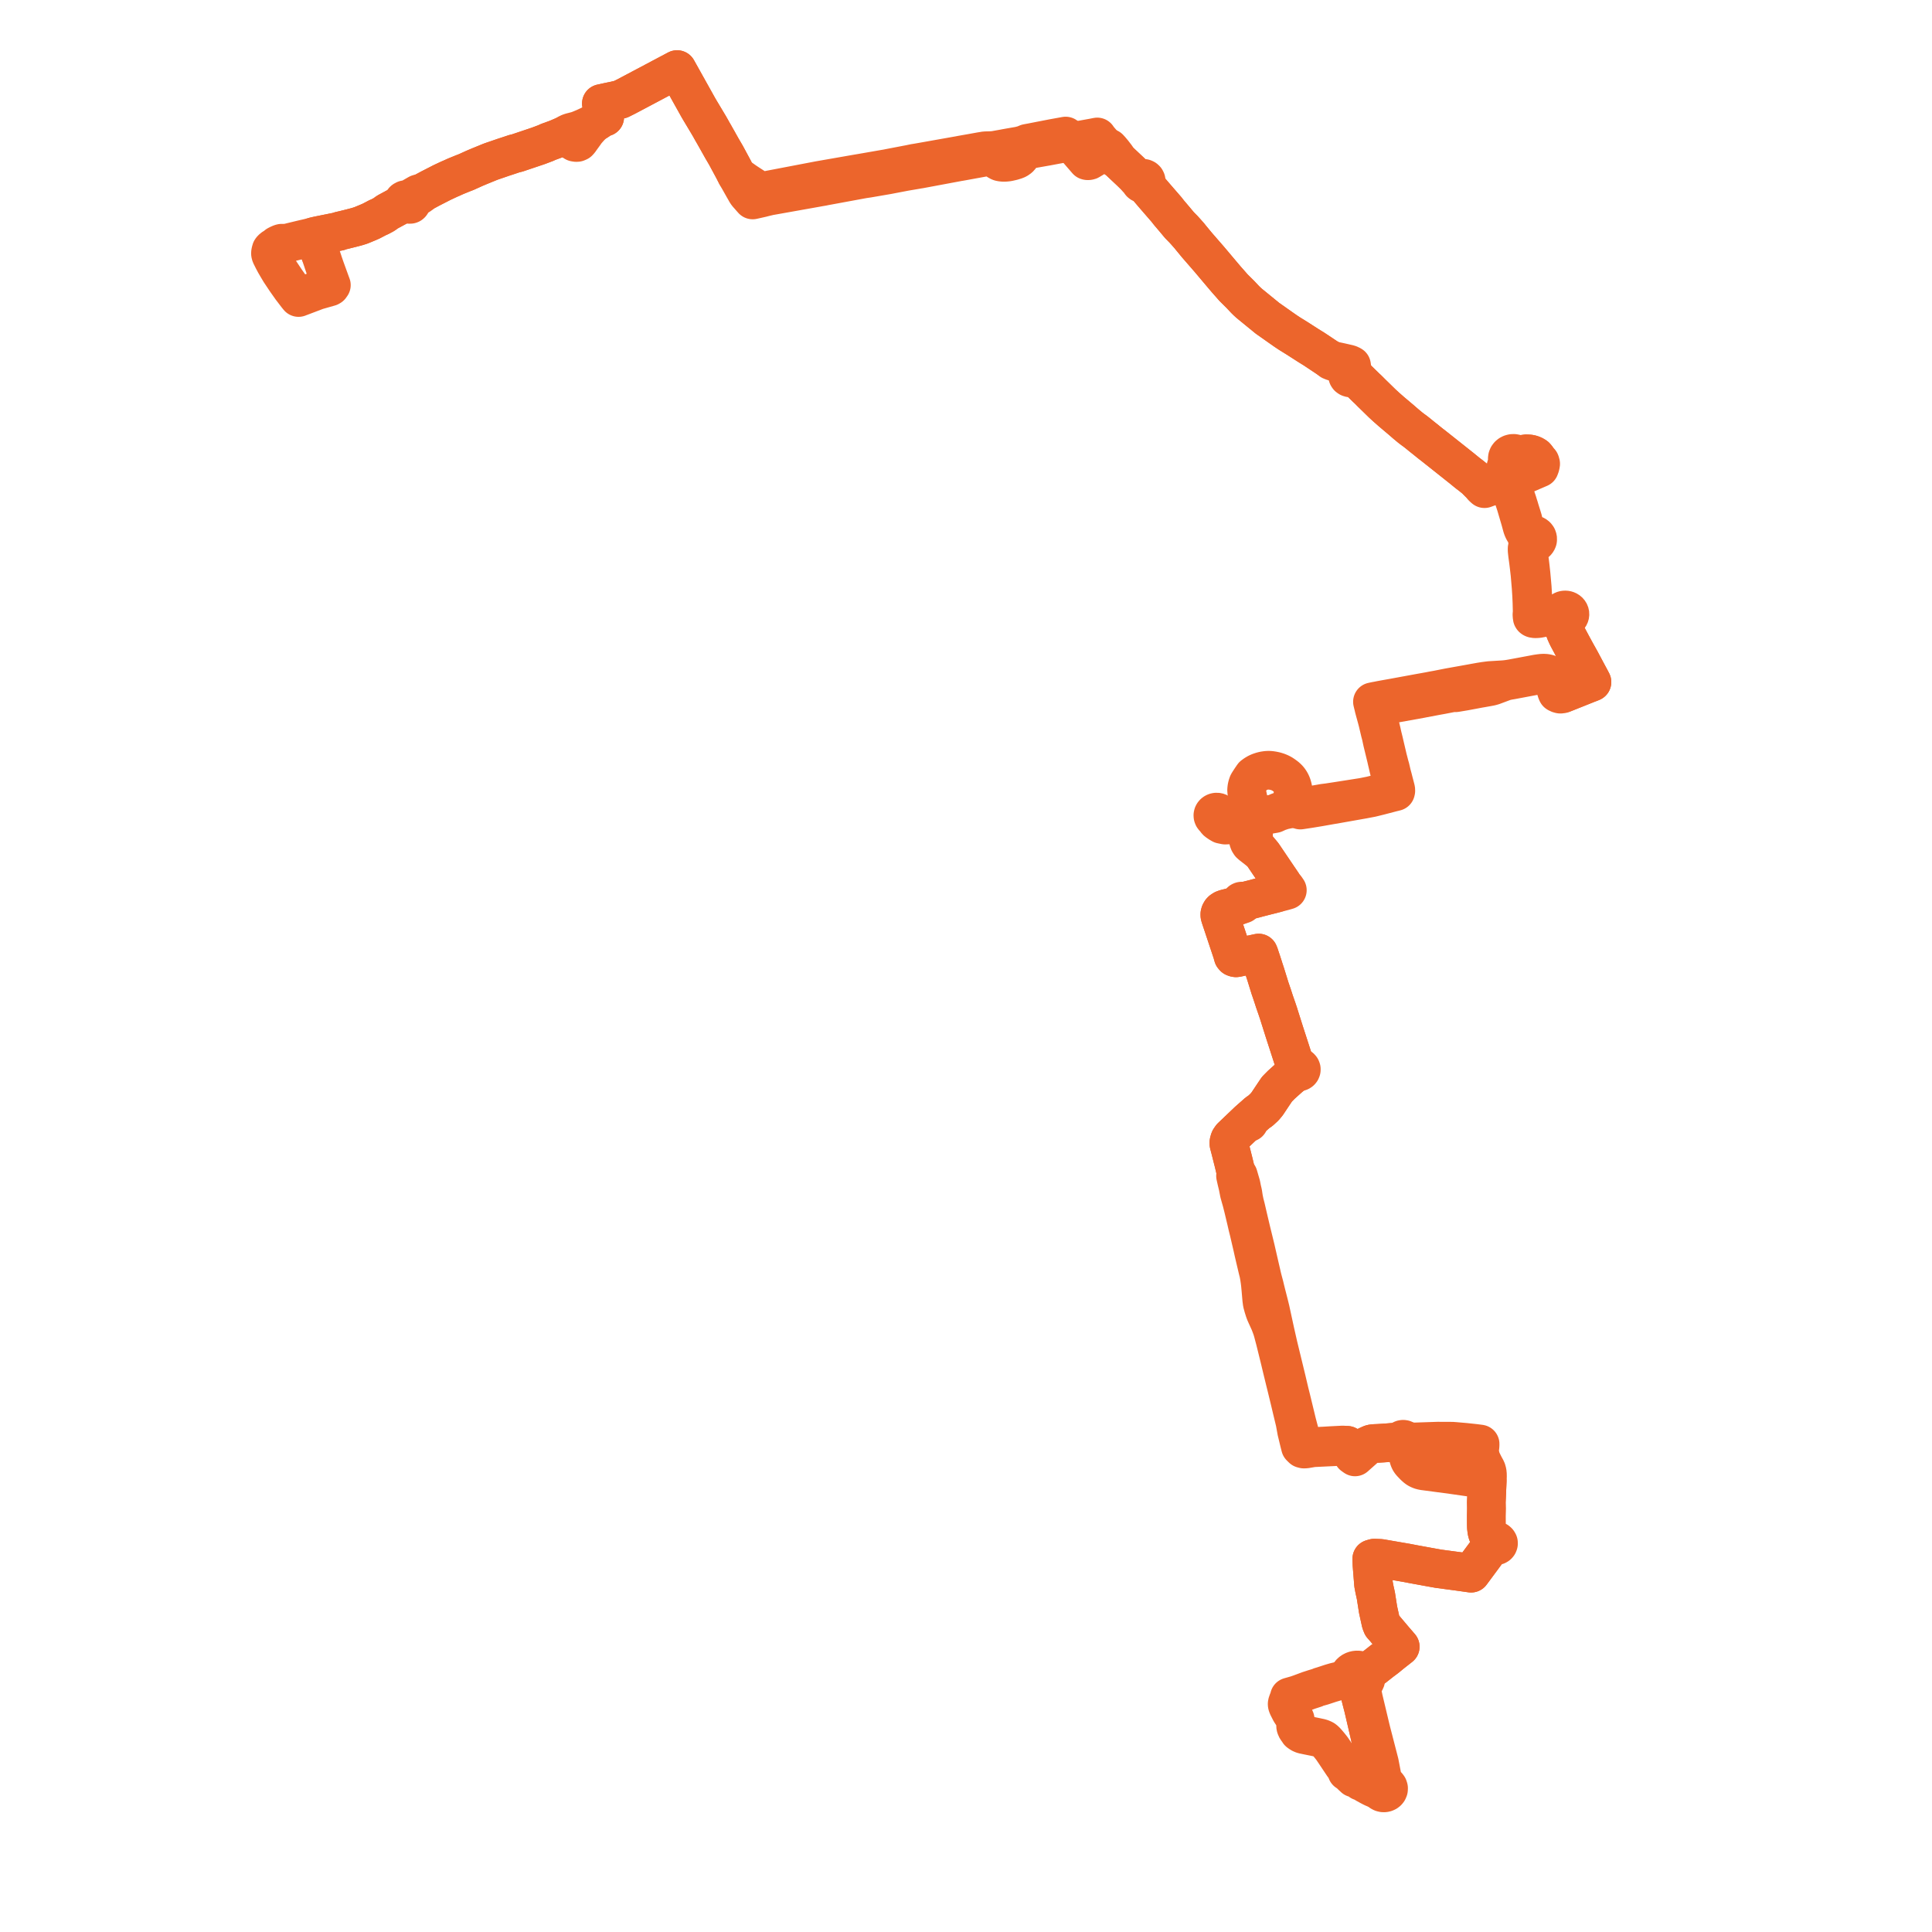     
<svg width="555.476" height="555.476" version="1.1"
     xmlns="http://www.w3.org/2000/svg">

  <title>Plan de ligne</title>
  <desc>Du 0000-00-00 au 9999-01-01</desc>

<path d='M 379.663 484.895 L 380.214 484.738 L 381.19 484.417 L 381.499 484.316 L 381.931 484.173 L 382.575 483.961 L 383.824 483.596 L 384.425 483.453 L 386.25 483.073 L 386.585 483.09 L 386.791 483.103 L 387.071 483.122 L 387.374 483.207 L 388.002 483.387 L 388.188 483.657 L 388.417 483.901 L 388.682 484.114 L 388.979 484.292 L 389.302 484.431 L 389.643 484.528 L 390.111 484.98 L 390.366 485.352 L 390.573 485.688 L 390.707 486.034 L 391.025 487.21 L 391.37 488.605 L 391.976 490.935 L 392.438 492.918 L 392.619 493.692 L 393.855 499.012 L 394.424 501.616 L 395.681 507.003 L 396.257 509.097 L 397.079 512.429 L 397.121 513.244 L 396.861 513.434 L 396.661 513.674 L 396.517 514.01 L 396.49 514.367 L 396.583 514.716 L 396.761 514.996 L 397.015 515.225 L 397.33 515.388 L 397.681 515.473 L 398.017 515.476 L 398.344 515.408 L 398.643 515.272 L 398.878 515.094 L 399.062 514.873 L 399.216 514.518 L 399.237 514.137 L 399.124 513.769 L 398.888 513.451 L 398.563 513.219 L 398.175 513.083 L 397.658 512.307 L 396.602 506.815 L 394.229 497.628 L 394.092 497.071 L 392.598 490.799 L 392.047 488.497 L 391.797 487.29 L 391.682 486.515 L 391.599 485.702 L 391.572 485.095 L 391.572 484.693 L 391.648 484.22 L 391.95 484.012 L 392.214 483.765 L 392.432 483.487 L 392.6 483.182 L 392.713 482.858 L 392.769 482.524 L 392.767 482.185 L 392.707 481.851 L 392.963 481.391 L 393.203 480.991 L 393.506 480.492 L 395.133 479.319 L 397.314 477.603 L 397.854 477.204 L 398.642 476.61 L 400.19 475.341 L 400.485 475.109 L 402.591 473.453 L 401.603 472.306 L 400.721 471.283 L 399.411 469.73 L 397.953 468.003 L 397.359 467.343 L 397.037 466.539 L 396.998 466.36 L 396.219 462.813 L 395.587 458.786 L 395.189 456.989 L 394.906 455.487 L 394.624 451.944 L 394.539 450.89 L 394.46 449.895 L 394.438 449.252 L 394.402 448.188 L 395.123 447.978 L 395.662 448 L 396.893 448.05 L 398.622 448.349 L 399.068 448.426 L 399.493 448.499 L 404.382 449.343 L 406.402 449.73 L 411.001 450.569 L 413.635 451.041 L 418.836 451.735 L 419.72 451.854 L 422.958 452.312 L 428.159 445.284 L 429.01 444.691 L 429.528 444.313 L 429.69 444.38 L 429.871 444.429 L 430.122 444.434 L 430.363 444.373 L 430.572 444.252 L 430.665 444.158 L 430.747 444.056 L 430.838 443.82 L 430.832 443.561 L 430.753 443.409 L 430.663 443.267 L 430.453 443.079 L 430.343 443.03 L 430.138 442.979 L 429.924 442.975 L 429.787 443 L 429.649 443.042 L 429.115 442.745 L 428.103 441.584 L 427.899 441.308 L 427.687 440.938 L 427.561 440.529 L 427.459 439.997 L 427.364 439.197 L 427.337 438.442 L 427.333 437.473 L 427.327 435.857 L 427.369 433.739 L 427.364 433.449 L 427.344 432.289 L 427.337 431.915 L 427.409 430.306 L 427.607 425.718 L 427.593 425.245 L 427.589 425.006 L 427.254 425.069 L 426.195 425.089 L 425.356 425.044 L 424.616 424.975 L 422.491 424.704 L 418.4 424.117 L 417.669 424.013 L 413.189 423.413 L 409.747 422.957 L 409.326 422.904 L 408.714 422.779 L 408.361 422.66 L 407.915 422.476 L 407.61 422.312 L 407.366 422.148 L 407.053 421.895 L 406.763 421.634 L 406.612 421.497 L 406.033 420.894 L 405.694 420.534 L 405.442 420.207 L 405.299 419.961 L 405.169 419.685 L 405.069 419.412 L 404.976 419.114 L 404.761 418.19 L 404.643 417.803 L 404.525 417.456 L 404.393 417.188 L 404.224 416.92 L 403.956 416.532 L 403.837 416.337 L 403.779 416.147 L 403.752 415.935 L 403.795 415.586 L 403.907 414.92 L 404.004 414.849 L 404.073 414.762 L 404.124 414.66 L 404.183 414.501 L 404.131 414.303 L 404.069 414.176 L 404.023 414.08 L 403.857 413.928 L 403.645 413.831 L 403.409 413.801 L 403.174 413.84 L 402.967 413.944 L 402.769 414.164 L 402.08 414.395 L 401.652 414.577 L 401.115 414.627 L 399.592 414.755 L 399.237 414.782 L 398.359 414.848 L 397.618 414.902 L 396.179 414.988 L 395.386 415.017 L 394.734 415.053 L 394.184 415.181 L 393.671 415.407 L 392.609 415.864 L 391.735 416.506 L 390.664 416.95 L 390.236 417.276 L 389.954 417.377 L 389.654 417.402 L 389.403 417.351 L 389.164 417.228 L 388.754 416.787 L 387.958 415.898 L 387.332 415.541 L 386.409 415.481 L 386.022 415.457 L 382.645 415.628 L 381.082 415.726 L 376.644 415.952 L 375.612 416.004 L 375.296 416.02 L 374.606 415.676 L 374.555 415.483 L 373.83 412.602 L 373.158 410.057 L 372.879 409.002 L 372.448 407.21 L 372.155 405.999 L 371.494 403.269 L 371.29 402.43 L 371.218 402.133 L 370.766 400.34 L 369.923 396.756 L 369.489 394.967 L 367.524 386.873 L 367.295 385.868 L 366.58 382.708 L 365.242 376.533 L 364.971 375.432 L 364.697 374.342 L 364.063 371.864 L 363.779 370.721 L 363.569 369.823 L 363.014 367.732 L 362.826 366.976 L 362.6 365.968 L 362.125 363.93 L 361.682 361.994 L 361.367 360.618 L 361.141 359.632 L 360.972 358.89 L 359.724 353.788 L 359.013 350.788 L 358.182 347.205 L 357.828 345.832 L 357.585 344.666 L 357.483 344.037 L 357.355 343.172 L 357.31 342.922 L 357.016 341.663 L 356.973 341.401 L 356.818 340.632 L 356.042 337.972 L 355.387 337.134 L 355.198 336.357 L 354.744 334.443 L 353.727 330.413 L 353.473 329.457 L 353.336 328.93 L 353.324 328.457 L 353.4 328.049 L 353.583 327.56 L 354.016 326.93 L 354.163 326.791 L 356.936 324.145 L 358.614 322.545 L 358.871 322.3 L 359.075 322.731 L 358.871 322.3 L 361.554 319.933 L 362.376 319.377 L 363.541 318.308 L 364.332 317.364 L 364.716 316.785 L 366.211 314.537 L 367.149 313.147 L 368.395 311.889 L 369.246 311.12 L 370.748 309.775 L 371.843 308.886 L 372.318 308.469 L 372.802 308.066 L 372.926 308.135 L 373.061 308.185 L 373.289 308.22 L 373.52 308.198 L 373.735 308.121 L 373.918 307.997 L 374.055 307.831 L 374.142 307.61 L 374.146 307.375 L 374.055 307.133 L 373.876 306.933 L 373.63 306.799 L 373.348 306.745 L 373.061 306.78 L 372.805 306.898 L 372.563 306.537 L 372.281 305.979 L 370.612 300.807 L 370.236 299.649 L 369.814 298.348 L 369.349 296.916 L 368.143 293.102 L 367.728 291.783 L 367.63 291.466 L 367.465 290.977 L 367.232 290.271 L 366.404 287.889 L 365.935 286.429 L 365.414 284.894 L 365.137 284.089 L 365.091 283.938 L 364.629 282.445 L 364.486 281.988 L 363.867 279.988 L 363.367 278.475 L 363.255 278.098 L 362.717 276.444 L 362.22 274.958 L 362.092 274.556 L 362.052 274.427 L 361.877 274.011 L 355.731 275.33 L 355.367 275.387 L 355.072 275.329 L 354.799 275.218 L 354.55 274.932 L 354.268 273.916 L 352.182 267.652 L 350.849 263.662 L 350.727 263.202 L 350.721 262.809 L 350.821 262.44 L 351.035 262.055 L 351.282 261.797 L 351.771 261.481 L 352.358 261.272 L 355.035 260.602 L 356.154 260.322 L 356.719 259.887 L 356.813 259.947 L 356.92 259.986 L 357.067 260.006 L 357.216 259.989 L 357.353 259.937 L 357.468 259.853 L 357.565 259.717 L 357.605 259.561 L 357.584 259.402 L 357.502 259.26 L 358.16 259.042 L 359.268 258.763 L 360.751 258.389 L 361.045 258.309 L 361.726 258.121 L 364.095 257.514 L 365.919 257.057 L 366.882 256.807 L 368.757 256.321 L 369.112 256.231 L 369.727 256.054 L 370.131 255.938 L 369.653 255.248 L 369.348 254.987 L 368.711 254.024 L 368.091 253.107 L 367.238 251.857 L 363.13 245.777 L 362.631 245.166 L 361.751 244.065 L 361.049 243.254 L 360.772 242.791 L 360.577 242.388 L 360.481 242.03 L 360.404 241.574 L 360.375 240.981 L 360.44 238.589 L 360.413 237.828 L 360.35 237.073 L 360.268 236.406 L 359.99 235.084 L 359.798 234.165 L 359.665 233.513 L 359.262 231.615 L 358.473 227.865 L 358.412 227.114 L 358.465 226.578 L 358.537 226.17 L 358.688 225.603 L 358.847 225.198 L 359.091 224.808 L 359.66 223.931 L 360.28 223.03 L 360.846 222.615 L 361.414 222.273 L 362.035 221.992 L 362.715 221.762 L 363.335 221.601 L 363.718 221.54 L 364.153 221.479 L 364.572 221.452 L 364.957 221.454 L 365.438 221.495 L 366.009 221.584 L 366.716 221.735 L 367.432 221.962 L 367.96 222.177 L 368.566 222.483 L 369.126 222.855 L 369.746 223.31 L 370.243 223.757 L 370.601 224.159 L 370.955 224.673 L 371.248 225.217 L 371.472 225.777 L 371.679 226.518 L 371.798 227.195 L 371.806 227.769 L 371.779 228.176 L 371.59 229.408 L 371.555 230.397 L 371.581 230.762 L 371.624 231.037 L 371.717 231.336 L 371.811 231.604 L 371.958 231.823 L 372.105 232.013 L 372.399 232.338 L 372.582 232.455 L 372.803 232.559 L 373.058 232.632 L 373.868 232.906 L 376.587 232.493 L 379.198 232.063 L 380.47 231.838 L 382.529 231.474 L 384.405 231.152 L 391.989 229.811 L 394.326 229.364 L 396.622 228.799 L 400.321 227.831 L 400.649 227.754 L 401.263 227.6 L 401.321 227.364 L 401.327 227.207 L 401.306 227.026 L 401.241 226.73 L 400.652 224.469 L 400.477 223.773 L 400.348 223.301 L 400.145 222.554 L 399.723 220.745 L 399.535 220.116 L 399.212 218.849 L 398.953 217.872 L 398.934 217.762 L 398.037 213.931 L 397.855 213.134 L 397.467 211.576 L 397.204 210.379 L 395.71 204.164 L 395.624 203.847 L 395.496 203.332 L 395.802 203.28 L 396.784 203.085 L 398.258 202.793 L 400.654 202.318 L 408.559 200.893 L 409.019 200.8 L 413.086 200.032 L 414.428 199.792 L 417.323 199.231 L 417.77 199.167 L 418.509 199.178 L 421.05 198.754 L 424.068 198.19 L 424.399 198.122 L 424.86 198.039 L 425.455 197.93 L 425.805 197.874 L 427.934 197.493 L 428.605 197.365 L 429.305 197.164 L 432.434 195.994 L 432.983 195.831 L 433.69 195.68 L 434.601 195.529 L 436.262 195.217 L 437.455 194.993 L 438.881 194.725 L 439.596 194.591 L 440.887 194.348 L 441.938 194.181 L 442.674 194.104 L 443.348 194.074 L 444.026 194.113 L 444.608 194.21 L 445.06 194.337 L 445.543 194.542 L 445.907 194.748 L 446.274 195.02 L 446.57 195.307 L 446.842 195.622 L 447.044 195.926 L 447.207 196.226 L 447.363 196.62 L 447.455 196.985 L 447.498 197.321 L 447.495 197.662 L 447.466 198.006 L 447.389 198.359 L 447.52 198.76 L 447.621 199.045 L 447.718 199.241 L 448.021 199.415 L 448.311 199.519 L 448.595 199.58 L 448.887 199.569 L 449.233 199.5 L 449.838 199.236 L 456.602 196.535 L 457.212 196.305 L 457.715 196.1 L 457.261 195.235 L 457.089 194.915 L 456.697 194.185 L 456.528 193.872 L 456.293 193.433 L 455.853 192.61 L 455.549 192.043 L 455.191 191.367 L 454.835 190.696 L 454.685 190.412 L 454.457 189.984 L 453.894 188.976 L 453.666 188.569 L 453.122 187.596 L 452.77 186.956 L 452.397 186.259 L 452.03 185.587 L 450.935 183.545 L 450.765 183.215 L 450.498 182.672 L 450.292 182.217 L 450.078 181.737 L 449.954 181.396 L 449.849 181.063 L 449.8 180.808 L 449.768 180.642 L 449.715 180.158 L 449.67 179.581 L 449.64 179.016 L 449.796 178.586 L 449.918 178.364 L 450.145 178.096 L 450.476 177.727 L 450.652 177.659 L 450.814 177.569 L 450.961 177.461 L 451.089 177.336 L 451.197 177.196 L 451.282 177.045 L 451.342 176.885 L 451.376 176.719 L 451.384 176.534 L 451.359 176.35 L 451.303 176.171 L 451.217 176.002 L 451.102 175.846 L 450.962 175.707 L 450.799 175.589 L 450.618 175.494 L 450.455 175.434 L 450.284 175.392 L 450.108 175.37 L 449.931 175.368 L 449.756 175.386 L 449.584 175.423 L 449.418 175.479 L 449.263 175.554 L 449.119 175.646 L 448.99 175.752 L 448.878 175.873 L 448.784 176.005 L 448.71 176.147 L 448.319 176.286 L 447.983 176.366 L 445.455 176.824 L 443.802 177.123 L 443.253 177.178 L 442.813 177.153 L 442.391 177.055 L 441.957 176.86 L 441.878 176.802 L 441.536 176.553 L 441.261 176.356 L 441.013 176.098 L 440.861 175.264 L 440.826 175.011 L 440.792 174.48 L 440.754 173.11 L 440.671 171.115 L 440.54 168.871 L 440.202 165.08 L 439.984 163.061 L 439.779 161.375 L 439.629 160.265 L 439.525 159.499 L 439.498 158.792 L 439.514 158.185 L 439.548 157.716 L 439.611 157.35 L 439.76 157.018 L 439.873 156.868 L 440.014 156.724 L 440.21 156.568 L 440.567 156.311 L 440.788 156.299 L 440.958 156.272 L 441.124 156.227 L 441.283 156.166 L 441.433 156.09 L 441.584 155.989 L 441.72 155.873 L 441.837 155.743 L 441.935 155.601 L 442.012 155.449 L 442.088 155.255 L 442.106 154.947 L 442.087 154.776 L 442.043 154.607 L 441.959 154.411 L 441.749 154.133 L 441.591 153.992 L 441.409 153.873 L 441.21 153.779 L 440.982 153.71 L 440.744 153.673 L 440.503 153.67 L 440.265 153.702 L 439.662 153.476 L 439.375 153.321 L 439.113 153.112 L 438.901 152.836 L 438.708 152.445 L 438.5 151.954 L 438.346 151.46 L 438.022 150.075 L 437.853 149.377 L 437.499 148.216 L 437 146.632 L 436.766 145.825 L 436.582 145.271 L 436.309 144.371 L 435.898 143.142 L 435.654 142.628 L 435.234 141.912 L 435.014 141.442 L 434.707 140.634 L 433.815 138.072 L 433.622 137.517 L 433.472 137.085 L 433.318 136.556 L 433.24 136.035 L 433.231 135.478 L 433.284 134.948 L 433.401 134.463 L 433.647 134.057 L 434.02 133.715 L 434.237 133.587 L 434.712 133.382 L 435.206 133.422 L 435.693 133.337 L 436.133 133.137 L 436.492 132.836 L 436.74 132.458 L 436.859 132.034 L 437.201 131.688 L 437.456 131.477 L 437.682 131.333 L 438.048 131.145 L 438.618 130.885 L 439.707 130.518 L 439.988 130.563 L 440.349 130.659 L 440.775 130.813 L 441.168 131.019 L 441.493 131.232 L 441.78 131.55 L 442.079 131.987 L 442.347 132.43 L 442.36 133.047 L 442.328 133.422 L 442.208 133.682 L 442.042 133.895 L 441.551 134.327 L 439.908 135.079 L 438.165 135.833 L 437.3 136.223 L 436.047 136.703 L 434.783 137.127 L 433.897 137.422 L 433.622 137.517 L 433.189 137.667 L 432.082 138.051 L 431.168 138.367 L 430.533 138.587 L 430.13 138.682 L 429.881 138.769 L 427.708 139.526 L 427.348 139.636 L 426.268 139.959 L 425.794 139.41 L 425.501 139.076 L 425.32 138.921 L 424.687 138.291 L 424.491 138.075 L 424.312 137.877 L 423.001 136.81 L 421.981 136.035 L 420.668 134.964 L 420.233 134.609 L 419.198 133.789 L 418.9 133.551 L 418.585 133.3 L 418.039 132.866 L 415.909 131.175 L 415.743 131.043 L 411.996 128.07 L 411.527 127.713 L 410.912 127.228 L 410.086 126.555 L 408.659 125.421 L 408.15 125 L 407.894 124.794 L 407.336 124.347 L 406.916 124.018 L 406.672 123.833 L 406.414 123.659 L 405.473 122.946 L 405.068 122.606 L 404.643 122.254 L 404.117 121.818 L 402.885 120.744 L 401.14 119.272 L 400.049 118.351 L 399.698 118.043 L 398.765 117.223 L 398.424 116.917 L 397.934 116.463 L 397.485 116.058 L 395.768 114.377 L 395.557 114.171 L 394.35 112.995 L 393.593 112.234 L 393.161 111.811 L 392.875 111.556 L 390.722 109.451 L 390.492 109.233 L 390.231 109.015 L 389.982 108.79 L 389.846 108.667 L 389.643 108.434 L 389.514 108.242 L 389.254 107.854 L 389.214 107.626 L 389.103 107.418 L 388.93 107.245 L 388.65 105.48 L 388.587 105.051 L 388.232 104.848 L 387.789 104.683 L 385.261 104.107 L 383.446 103.722 L 382.838 103.479 L 381.753 102.982 L 377.879 100.402 L 376.1 99.299 L 375.039 98.614 L 374.24 98.103 L 373.649 97.724 L 372.914 97.253 L 370.855 95.979 L 369.673 95.197 L 368.855 94.625 L 368.204 94.17 L 367.983 94.016 L 367.319 93.546 L 364.423 91.506 L 359.188 87.235 L 358.526 86.633 L 357.974 86.089 L 356.633 84.662 L 354.654 82.702 L 354.408 82.42 L 353.933 81.876 L 353.87 81.805 L 353.352 81.215 L 353.043 80.864 L 352.775 80.564 L 352.529 80.282 L 352.095 79.772 L 351.585 79.17 L 350.905 78.364 L 347.846 74.733 L 347.669 74.525 L 347.575 74.417 L 347.295 74.094 L 344.115 70.437 L 342.207 68.119 L 342.027 67.882 L 341.029 66.749 L 340.499 66.163 L 340.189 65.827 L 339.485 65.113 L 339.113 64.736 L 337.811 63.175 L 337.751 63.103 L 336.667 61.825 L 336.151 61.22 L 335.393 60.251 L 334.892 59.675 L 331.645 55.929 L 329.598 53.518 L 329.3 53.166 L 329.006 52.785 L 329.269 52.63 L 329.456 52.406 L 329.545 52.138 L 329.524 51.861 L 329.397 51.606 L 329.179 51.404 L 328.923 51.288 L 328.639 51.247 L 328.355 51.287 L 328.099 51.401 L 327.684 51.327 L 327.354 51.1 L 326.268 50.532 L 325.987 50.273 L 325.054 49.361 L 321.506 46.023 L 320.942 45.086 L 320.01 43.88 L 319.695 43.507 L 319.319 43.059 L 318.872 42.576 L 318.377 42.878 L 317.599 43.331 L 316.651 43.974 L 315.367 44.793 L 314.719 45.238 L 314.146 45.598 L 313.233 46.144 L 312.935 46.213 L 312.676 46.215 L 312.518 46.175 L 311.878 45.435 L 311.523 45.025 L 311.204 44.655 L 310.882 44.283 L 310.525 43.869 L 310.164 43.452 L 309.741 42.962 L 309.431 42.604 L 309.119 42.243 L 308.741 41.806 L 308.41 41.423 L 308.206 41.159 L 307.182 40.851 L 306.605 39.623 L 306.534 39.473 L 306.388 39.112 L 305.509 39.272 L 304.613 39.434 L 302.738 39.775 L 300.416 40.224 L 299.188 40.461 L 296.294 41.03 L 295.957 41.086 L 295.273 41.217 L 294.466 41.572 L 293.856 41.739 L 293.084 41.94 L 290.554 42.379 L 290.344 42.416 L 289.642 42.542 L 289.174 42.624 L 288.948 42.67 L 288.595 42.738 L 286.649 43.085 L 285.722 43.251 L 284.813 43.3 L 283.921 43.329 L 283.607 43.334 L 283.24 43.339 L 282.687 43.435 L 281.931 43.555 L 279.396 44.014 L 276.499 44.524 L 276.164 44.588 L 275.682 44.681 L 275.071 44.789 L 265.606 46.47 L 264.361 46.689 L 263.995 46.754 L 263.44 46.845 L 262.925 46.925 L 261.67 47.186 L 255.885 48.298 L 255.56 48.361 L 255.037 48.468 L 254.427 48.569 L 247.768 49.728 L 247.242 49.817 L 245.911 50.043 L 244.858 50.227 L 244.319 50.322 L 241.142 50.876 L 239.604 51.145 L 237.021 51.596 L 236.645 51.661 L 235.547 51.853 L 235.003 51.956 L 221.5 54.537 L 220.914 54.653 L 219.994 54.825 L 219.703 54.88 L 219.353 54.962 L 218.682 55.115 L 218.053 54.648 L 216.641 53.731 L 215.524 53.01 L 214.615 52.415 L 213.978 51.981 L 213.32 51.508 L 212.871 51.2 L 212.646 51.047 L 211.73 50.306 L 211.163 49.192 L 210.895 48.666 L 210.705 48.31 L 210.461 47.857 L 208.725 44.639 L 208.515 44.278 L 208.415 44.107 L 207.548 42.625 L 206.171 40.168 L 205.593 39.146 L 205.323 38.669 L 204.819 37.798 L 204.206 36.7 L 204.097 36.51 L 203.902 36.164 L 203.723 35.881 L 203.619 35.693 L 201.152 31.571 L 200.786 30.945 L 199.039 27.816 L 198.583 27 L 197.489 25.04 L 197.402 24.884 L 197.154 24.44 L 196.934 24.046 L 196.88 23.95 L 195.35 21.208 L 194.876 20.361 L 194.675 20 L 194.181 20.262 L 193.495 20.626 L 190.231 22.357 L 188.184 23.443 L 185.651 24.786 L 184.236 25.536 L 182.596 26.406 L 180.067 27.743 L 178.417 28.569 L 177.857 28.678 L 176.868 28.919 L 176.363 29.02 L 175.846 29.129 L 174.834 29.337 L 174.257 29.467 L 173.402 29.655 L 172.899 29.76 L 173.055 30.351 L 173.117 30.596 L 173.568 32.43 L 173.64 32.702 L 173.788 33.261 L 173.871 33.66 L 173.387 33.823 L 172.913 34.043 L 172.615 34.217 L 171.877 34.729 L 171.277 35.111 L 170.597 35.53 L 168.663 36.43 L 168.32 36.592 L 168.109 36.693 L 167.559 36.92 L 166.75 37.259 L 165.863 37.589 L 165.291 37.729 L 164.504 37.932 L 164 38.069 L 163.418 38.292 L 162.293 38.958 L 160.135 39.886 L 158.571 40.461 L 158.257 40.577 L 157.808 40.726 L 156.846 41.158 L 154.788 41.934 L 148.65 44.001 L 147.965 44.151 L 147.62 44.266 L 145.647 44.924 L 145.059 45.108 L 143.456 45.658 L 142.11 46.12 L 141.477 46.336 L 140.959 46.523 L 140.565 46.684 L 137.523 47.928 L 137.226 48.055 L 136.301 48.449 L 134.373 49.324 L 134.076 49.459 L 132.956 49.892 L 132.061 50.258 L 131.058 50.667 L 129.955 51.166 L 129.839 51.218 L 129.206 51.489 L 128.631 51.756 L 127.078 52.483 L 126.119 52.978 L 123.75 54.189 L 122.128 55.06 L 121.545 55.403 L 121.35 55.491 L 120.653 55.595 L 120.226 55.723 L 120.094 55.795 L 118.281 56.837 L 117.994 57.002 L 117.777 57.118 L 117.554 57.303 L 117.37 57.481 L 116.577 57.397 L 116.417 57.426 L 116.269 57.489 L 116.155 57.563 L 116.046 57.649 L 115.996 57.727 L 115.916 57.881 L 115.888 58.053 L 115.891 58.101 L 115.895 58.171 L 115.78 58.33 L 115.601 58.552 L 115.397 58.798 L 114.398 59.338 L 111.301 61.011 L 110.5 61.623 L 109.103 62.372 L 108.692 62.524 L 107.92 62.929 L 106.769 63.534 L 106.175 63.798 L 105.893 63.923 L 105.349 64.15 L 104.155 64.644 L 103.74 64.81 L 103.386 64.924 L 102.753 65.127 L 101.623 65.43 L 100.406 65.738 L 99.173 66.045 L 98.875 66.119 L 98.229 66.266 L 97.729 66.381 L 97.475 66.529 L 97.222 66.574 L 95.358 66.95 L 91.714 67.684 L 91.176 67.799 L 90.365 67.987 L 90.612 68.685 L 90.719 68.985 L 91.504 71.246 L 91.703 71.839 L 92.01 72.719' fill='transparent' stroke='#EC652C' stroke-linecap='round' stroke-linejoin='round' stroke-width='11.11'/><path d='M 91.389 70.912 L 91.504 71.246 L 91.703 71.839 L 92.01 72.719 L 92.029 72.773 L 92.197 73.257 L 92.814 75.083 L 92.849 75.194 L 92.933 75.455 L 93.325 76.597 L 93.53 77.189 L 93.886 78.166 L 95.158 81.672 L 95.277 81.964 L 95.168 82.002 L 95.078 82.067 L 95.016 82.155 L 94.988 82.255 L 94.999 82.358 L 94.779 82.493 L 91.122 83.533 L 86.406 85.323 L 86.182 85.394 L 85.833 85.542 L 85.376 84.978 L 83.742 82.842 L 82.187 80.638 L 80.521 78.138 L 79.77 76.88 L 79.07 75.681 L 78.499 74.605 L 77.963 73.529 L 77.87 73.332 L 77.801 73.127 L 77.761 72.922 L 77.761 72.76 L 77.778 72.594 L 77.83 72.323 L 77.923 71.991 L 77.951 71.875 L 78.094 71.676 L 78.414 71.367 L 78.575 71.258 L 78.776 71.145 L 78.936 71.093 L 79.114 71.011 L 79.279 70.908 L 79.424 70.786 L 79.548 70.646 L 79.649 70.492 L 80.121 70.249 L 80.473 70.088 L 80.735 69.99 L 80.957 69.926 L 81.445 69.928 L 81.889 69.916 L 82.317 69.887 L 82.57 69.855 L 82.939 69.804 L 83.727 69.594 L 87.249 68.746 L 88.379 68.491 L 88.994 68.343 L 89.391 68.241 L 90.365 67.987 L 91.176 67.799 L 91.714 67.684 L 95.358 66.95 L 97.222 66.574 L 97.475 66.529 L 97.729 66.381 L 98.229 66.266 L 98.875 66.119 L 99.173 66.045 L 100.406 65.738 L 101.623 65.43 L 102.753 65.127 L 103.386 64.924 L 103.74 64.81 L 104.155 64.644 L 105.349 64.15 L 105.893 63.923 L 106.175 63.798 L 106.769 63.534 L 107.92 62.929 L 108.692 62.524 L 109.103 62.372 L 110.5 61.623 L 111.301 61.011 L 114.398 59.338 L 115.397 58.798 L 115.768 58.674 L 116.028 58.621 L 116.278 58.585 L 117.168 58.704 L 117.713 58.765 L 117.829 58.77 L 117.95 58.756 L 118.048 58.721 L 118.159 58.621 L 118.24 58.504 L 118.317 58.382 L 118.363 58.243 L 118.38 58.128 L 118.377 57.988 L 118.346 57.869 L 118.276 57.757 L 118.351 57.527 L 118.465 57.358 L 118.592 57.273 L 119.381 56.856 L 120.438 56.28 L 121.089 55.815 L 121.35 55.491 L 121.545 55.403 L 122.128 55.06 L 123.75 54.189 L 126.119 52.978 L 127.078 52.483 L 128.631 51.756 L 129.206 51.489 L 129.839 51.218 L 129.955 51.166 L 131.058 50.667 L 132.956 49.892 L 134.076 49.459 L 134.373 49.324 L 136.301 48.449 L 137.226 48.055 L 137.523 47.928 L 140.565 46.684 L 140.959 46.523 L 141.477 46.336 L 142.11 46.12 L 143.456 45.658 L 145.059 45.108 L 145.647 44.924 L 147.62 44.266 L 147.965 44.151 L 148.65 44.001 L 154.788 41.934 L 156.846 41.158 L 157.808 40.726 L 158.257 40.577 L 158.571 40.461 L 160.135 39.886 L 161.002 39.513 L 162.293 38.958 L 162.799 38.969 L 163.171 39.081 L 163.331 39.179 L 163.492 39.276 L 163.563 39.38 L 163.724 39.604 L 163.977 39.834 L 164.191 40.031 L 164.988 40.759 L 165.228 40.903 L 165.546 40.955 L 165.647 40.972 L 165.927 40.964 L 166.328 40.791 L 166.633 40.456 L 167.001 39.935 L 168.042 38.499 L 168.391 38.002 L 168.616 37.69 L 169.013 37.241 L 169.327 36.887 L 169.856 36.309 L 170.597 35.53 L 171.277 35.111 L 171.877 34.729 L 172.615 34.217 L 172.913 34.043 L 173.387 33.823 L 173.871 33.66 L 173.788 33.261 L 173.64 32.702 L 173.568 32.43 L 173.117 30.596 L 173.055 30.351 L 172.899 29.76 L 173.402 29.655 L 174.257 29.467 L 174.834 29.337 L 175.846 29.129 L 176.363 29.02 L 176.868 28.919 L 177.857 28.678 L 178.417 28.569 L 180.067 27.743 L 182.596 26.406 L 184.236 25.536 L 185.651 24.786 L 188.184 23.443 L 190.231 22.357 L 193.495 20.626 L 194.181 20.262 L 194.675 20 L 194.876 20.361 L 195.35 21.208 L 196.88 23.95 L 196.934 24.046 L 197.154 24.44 L 197.402 24.884 L 197.489 25.04 L 198.583 27 L 199.039 27.816 L 200.786 30.945 L 201.152 31.571 L 203.619 35.693 L 203.723 35.881 L 203.902 36.164 L 204.097 36.51 L 204.206 36.7 L 204.819 37.798 L 205.323 38.669 L 205.593 39.146 L 206.171 40.168 L 207.548 42.625 L 208.415 44.107 L 208.515 44.278 L 208.725 44.639 L 209.449 45.981 L 210.461 47.857 L 210.705 48.31 L 210.895 48.666 L 211.163 49.192 L 211.73 50.306 L 211.993 50.768 L 213.869 54.097 L 214.373 54.97 L 214.464 55.145 L 214.529 55.269 L 214.848 55.734 L 215.505 56.47 L 215.718 56.721 L 216.4 57.492 L 217.853 57.165 L 218.885 56.933 L 219.196 56.854 L 219.764 56.709 L 220.577 56.515 L 221.371 56.325 L 221.832 56.256 L 235.183 53.876 L 235.502 53.815 L 236.522 53.643 L 237.064 53.528 L 238.229 53.314 L 248.261 51.465 L 249.531 51.279 L 251.903 50.871 L 254.763 50.38 L 255.107 50.321 L 255.601 50.23 L 256.154 50.119 L 260.238 49.339 L 263.005 48.87 L 263.333 48.816 L 263.907 48.711 L 264.445 48.63 L 275.587 46.549 L 275.833 46.507 L 275.968 46.488 L 276.337 46.426 L 282.005 45.39 L 283.005 45.212 L 284.024 45.034 L 285.162 44.844 L 285.422 44.823 L 285.774 44.887 L 285.955 45.256 L 286.152 45.568 L 286.43 45.888 L 286.778 46.149 L 287.08 46.349 L 287.457 46.525 L 287.804 46.609 L 288.152 46.65 L 288.426 46.672 L 288.761 46.679 L 289.162 46.658 L 289.533 46.621 L 289.857 46.58 L 290.094 46.529 L 290.421 46.458 L 290.713 46.385 L 290.999 46.331 L 291.758 46.095 L 292.141 45.976 L 292.483 45.806 L 292.805 45.61 L 293.053 45.401 L 293.239 45.224 L 293.473 44.911 L 293.601 44.679 L 293.703 44.399 L 293.746 44.075 L 293.738 43.779 L 293.667 43.342 L 294.368 43.199 L 295.21 43.086 L 296.452 42.883 L 300.954 42.09 L 303.377 41.638 L 305.424 41.257 L 306.079 41.122 L 307.182 40.851 L 308.506 40.65 L 311.591 40.094 L 313.758 39.703 L 314.01 39.659 L 314.167 39.632 L 315.473 39.374 L 315.586 39.594 L 315.803 39.865 L 317.476 41.819 L 317.867 42.256 L 318.377 42.878 L 318.793 43.386 L 319.175 43.832 L 320.1 44.911 L 320.6 45.447 L 321.506 46.023 L 325.054 49.361 L 325.987 50.273 L 326.268 50.532 L 326.995 51.406 L 327.749 51.861 L 327.723 52.047 L 327.746 52.233 L 327.819 52.409 L 327.94 52.57 L 328.1 52.701 L 328.385 52.823 L 328.699 52.852 L 329.006 52.785 L 329.3 53.166 L 329.598 53.518 L 330.838 54.978 L 331.645 55.929 L 334.892 59.675 L 335.393 60.251 L 336.151 61.22 L 336.667 61.825 L 337.751 63.103 L 337.811 63.175 L 339.113 64.736 L 339.485 65.113 L 340.189 65.827 L 340.499 66.163 L 341.029 66.749 L 342.027 67.882 L 342.207 68.119 L 344.115 70.437 L 347.295 74.094 L 347.575 74.417 L 347.669 74.525 L 347.846 74.733 L 351.585 79.17 L 352.095 79.772 L 352.529 80.282 L 352.775 80.564 L 353.043 80.864 L 353.352 81.215 L 353.87 81.805 L 353.933 81.876 L 354.408 82.42 L 354.654 82.702 L 356.633 84.662 L 357.974 86.089 L 358.526 86.633 L 359.188 87.235 L 364.423 91.506 L 367.319 93.546 L 367.983 94.016 L 368.204 94.17 L 368.855 94.625 L 369.673 95.197 L 370.855 95.979 L 372.914 97.253 L 373.649 97.724 L 374.24 98.103 L 375.039 98.614 L 376.1 99.299 L 377.879 100.402 L 381.753 102.982 L 382.658 103.698 L 383.057 103.859 L 383.334 103.958 L 384.29 104.225 L 385.18 104.416 L 386.016 104.595 L 386.863 104.809 L 387.116 104.918 L 387.384 105.067 L 387.666 105.307 L 387.8 105.46 L 387.904 105.614 L 387.994 105.792 L 388.106 106.124 L 388.173 106.457 L 388.179 106.696 L 388.188 107.065 L 387.977 107.119 L 387.787 107.215 L 387.628 107.348 L 387.496 107.538 L 387.428 107.751 L 387.428 107.973 L 387.5 108.192 L 387.632 108.384 L 387.885 108.562 L 388.185 108.656 L 388.504 108.653 L 389.142 108.685 L 389.472 108.73 L 389.929 108.856 L 390.231 109.015 L 390.492 109.233 L 390.722 109.451 L 392.875 111.556 L 393.161 111.811 L 393.593 112.234 L 394.35 112.995 L 395.557 114.171 L 395.768 114.377 L 397.485 116.058 L 397.934 116.463 L 398.424 116.917 L 398.765 117.223 L 399.698 118.043 L 400.049 118.351 L 401.14 119.272 L 402.885 120.744 L 404.117 121.818 L 404.643 122.254 L 405.068 122.606 L 405.473 122.946 L 406.414 123.659 L 406.672 123.833 L 406.916 124.018 L 407.336 124.347 L 407.894 124.794 L 408.15 125 L 408.659 125.421 L 410.086 126.555 L 410.912 127.228 L 411.527 127.713 L 411.996 128.07 L 415.743 131.043 L 415.909 131.175 L 418.039 132.866 L 418.585 133.3 L 418.9 133.551 L 419.198 133.789 L 420.233 134.609 L 420.668 134.964 L 421.981 136.035 L 423.001 136.81 L 424.312 137.877 L 424.491 138.075 L 424.687 138.291 L 425.32 138.921 L 425.501 139.076 L 425.794 139.41 L 426.268 139.959 L 426.805 140.5 L 427.597 140.202 L 430.712 139.173 L 431.369 138.94 L 432.28 138.617 L 433.389 138.223 L 433.815 138.072 L 434.132 137.96 L 434.845 137.653 L 435.627 137.378 L 437.64 136.672 L 438.455 136.373 L 442.622 134.576 L 442.818 134.048 L 442.871 133.873 L 442.965 133.349 L 442.923 133.132 L 442.807 132.815 L 442.347 132.43 L 442.079 131.987 L 441.78 131.55 L 441.493 131.232 L 441.168 131.019 L 440.775 130.813 L 440.349 130.659 L 439.988 130.563 L 439.707 130.518 L 438.737 130.431 L 438.323 130.536 L 437.717 130.688 L 437.284 130.756 L 436.769 130.779 L 436.321 130.766 L 436.087 130.602 L 435.685 130.427 L 435.246 130.348 L 434.799 130.369 L 434.416 130.472 L 434.069 130.648 L 433.772 130.895 L 433.547 131.197 L 433.409 131.536 L 433.364 131.894 L 433.405 132.214 L 433.52 132.521 L 433.34 133.06 L 432.951 134.36 L 432.855 134.883 L 432.82 135.492 L 432.865 136.034 L 433.017 137.189 L 433.189 137.667 L 433.389 138.223 L 434.066 140.109 L 434.202 140.486 L 435.315 143.659 L 435.793 145.111 L 436.076 146.062 L 436.204 146.502 L 437.103 149.551 L 437.628 151.489 L 437.856 152.117 L 438.14 152.67 L 438.57 153.342 L 438.828 153.704 L 438.984 153.943 L 439.09 154.145 L 439.215 154.49 L 439.153 154.652 L 439.116 154.819 L 439.104 154.989 L 439.117 155.161 L 439.155 155.328 L 439.217 155.49 L 439.302 155.644 L 439.409 155.786 L 439.402 156.166 L 439.397 156.476 L 439.349 156.697 L 439.17 157.201 L 439.061 157.702 L 439.059 158.208 L 439.201 159.535 L 439.302 160.272 L 439.457 161.41 L 439.662 163.089 L 439.892 165.101 L 440.211 168.873 L 440.357 171.131 L 440.448 173.125 L 440.495 175.014 L 440.512 175.448 L 440.511 175.851 L 440.494 176.286 L 440.45 176.719 L 440.506 177.435 L 440.54 177.569 L 440.613 177.682 L 440.724 177.762 L 440.845 177.817 L 441.075 177.873 L 441.334 177.894 L 441.63 177.9 L 442.279 177.856 L 443.309 177.664 L 444.575 177.379 L 447.06 176.833 L 447.394 176.792 L 447.66 176.799 L 448.007 176.837 L 448.256 176.883 L 448.697 176.99 L 448.786 177.166 L 448.905 177.327 L 449.051 177.469 L 449.221 177.589 L 449.466 178.248 L 449.64 179.016 L 449.67 179.581 L 449.715 180.158 L 449.768 180.642 L 449.8 180.808 L 449.849 181.063 L 449.954 181.396 L 450.078 181.737 L 450.292 182.217 L 450.498 182.672 L 450.765 183.215 L 450.935 183.545 L 452.03 185.587 L 452.397 186.259 L 452.77 186.956 L 453.122 187.596 L 453.666 188.569 L 453.894 188.976 L 454.457 189.984 L 454.685 190.412 L 454.835 190.696 L 455.191 191.367 L 455.549 192.043 L 455.853 192.61 L 456.293 193.433 L 456.528 193.872 L 456.697 194.185 L 457.089 194.915 L 457.261 195.235 L 457.715 196.1 L 457.212 196.305 L 456.602 196.535 L 449.838 199.236 L 449.517 199.189 L 449.262 199.154 L 449.056 199.084 L 448.862 198.993 L 448.707 198.891 L 448.572 198.768 L 448.483 198.656 L 448.369 198.507 L 448.268 198.331 L 448.147 198.111 L 448.191 197.65 L 448.186 197.261 L 448.137 196.902 L 448.047 196.497 L 447.874 196.051 L 447.633 195.623 L 447.382 195.247 L 447.021 194.859 L 446.678 194.528 L 446.224 194.228 L 445.807 193.99 L 445.296 193.785 L 444.767 193.63 L 444.063 193.534 L 443.335 193.56 L 442.624 193.642 L 441.828 193.759 L 440.943 193.93 L 439.626 194.176 L 438.938 194.304 L 437.522 194.569 L 436.33 194.791 L 434.66 195.102 L 433.716 195.261 L 432.952 195.356 L 432.227 195.423 L 428.308 195.661 L 427.559 195.755 L 426.829 195.852 L 425.779 196.015 L 425.428 196.076 L 425.041 196.146 L 424.477 196.249 L 423.977 196.335 L 423.043 196.509 L 416.544 197.673 L 413.87 198.201 L 413.351 198.305 L 411.998 198.547 L 410.879 198.767 L 408.628 199.171 L 408.14 199.258 L 404.091 200.002 L 402.567 200.282 L 400.634 200.637 L 399.651 200.812 L 399.013 200.925 L 396.988 201.292 L 396.394 201.412 L 395.863 201.514 L 395.487 201.581 L 395.08 201.667 L 394.593 201.769 L 394.793 202.593 L 394.836 202.725 L 394.992 203.425 L 395.119 203.923 L 395.913 206.83 L 396.108 207.582 L 396.803 210.518 L 397.063 211.481 L 397.438 213.238 L 397.624 214.005 L 398.473 217.509 L 398.529 217.72 L 398.765 218.77 L 398.95 219.544 L 399.091 220.152 L 399.235 220.801 L 399.7 222.656 L 399.991 223.904 L 400.205 224.413 L 400.357 225.28 L 400.202 226.059 L 400.046 226.405 L 399.83 226.764 L 399.502 227.108 L 399.029 227.559 L 396.381 228.195 L 395.625 228.381 L 394.145 228.746 L 392.975 228.981 L 391.863 229.204 L 384.525 230.356 L 382.256 230.701 L 382.066 230.737 L 380.54 230.927 L 379.884 231.044 L 378.657 231.256 L 374.197 232.034 L 373.347 232.169 L 372.399 232.338 L 371.88 232.409 L 370.936 232.55 L 368.96 232.957 L 367.496 233.452 L 366.471 233.929 L 363.57 234.432 L 361.257 234.888 L 359.99 235.084 L 358.847 235.261 L 355.816 235.805 L 353.927 235.603 L 353.237 235.504 L 352.664 235.387 L 352.299 235.28 L 351.587 235.005 L 351.273 234.791 L 350.936 234.5 L 350.928 234.33 L 350.886 234.165 L 350.813 234.008 L 350.71 233.865 L 350.58 233.74 L 350.428 233.636 L 350.393 233.62 L 350.257 233.557 L 350.074 233.505 L 349.883 233.481 L 349.64 233.494 L 349.405 233.553 L 349.191 233.655 L 349.007 233.796 L 348.863 233.969 L 348.776 234.135 L 348.716 234.39 L 348.735 234.648 L 348.83 234.894 L 348.995 235.109 L 349.044 235.146 L 349.219 235.278 L 349.485 235.39 L 349.54 235.688 L 349.601 235.819 L 349.675 235.931 L 349.78 236.065 L 349.911 236.188 L 350.591 236.66 L 351.187 237.009 L 352.267 237.23 L 353.297 237.181 L 354.199 237.138 L 356.329 237.027 L 356.714 237.053 L 357.115 237.135 L 357.438 237.252 L 357.712 237.436 L 357.907 237.66 L 358.089 237.93 L 358.292 238.423 L 358.403 238.825 L 358.905 241.563 L 359.12 242.147 L 359.415 242.617 L 359.891 243.031 L 362.631 245.166 L 363.13 245.777 L 367.238 251.857 L 368.091 253.107 L 368.711 254.024 L 368.703 254.702 L 368.474 255.455 L 368.163 255.835 L 366.882 256.807 L 365.919 257.057 L 364.095 257.514 L 361.726 258.121 L 361.045 258.309 L 360.751 258.389 L 359.268 258.763 L 358.16 259.042 L 357.502 259.26 L 357.383 259.157 L 357.235 259.091 L 357.07 259.07 L 356.906 259.093 L 356.758 259.161 L 356.641 259.265 L 356.566 259.396 L 356.541 259.541 L 356.563 259.669 L 356.623 259.788 L 356.719 259.887 L 356.154 260.322 L 352.358 261.272 L 351.771 261.481 L 351.282 261.797 L 351.035 262.055 L 350.821 262.44 L 350.721 262.809 L 350.727 263.202 L 350.849 263.662 L 352.182 267.652 L 354.268 273.916 L 354.55 274.932 L 354.799 275.218 L 355.072 275.329 L 355.367 275.387 L 355.731 275.33 L 361.877 274.011 L 362.052 274.427 L 362.092 274.556 L 362.22 274.958 L 362.717 276.444 L 363.255 278.098 L 363.367 278.475 L 363.867 279.988 L 364.065 280.63 L 364.486 281.988 L 364.629 282.445 L 365.091 283.938 L 365.137 284.089 L 365.414 284.894 L 365.935 286.429 L 366.404 287.889 L 367.232 290.271 L 367.465 290.977 L 367.63 291.466 L 367.728 291.783 L 368.143 293.102 L 369.349 296.916 L 370.236 299.649 L 370.612 300.807 L 372.281 305.979 L 372.563 306.537 L 372.805 306.898 L 372.624 307.067 L 372.511 307.278 L 372.478 307.495 L 372.519 307.711 L 372.631 307.907 L 372.802 308.066 L 372.318 308.469 L 371.843 308.886 L 370.748 309.775 L 369.246 311.12 L 368.395 311.889 L 367.149 313.147 L 366.211 314.537 L 364.716 316.785 L 364.332 317.364 L 363.541 318.308 L 362.376 319.377 L 361.554 319.933 L 358.871 322.3 L 358.614 322.545 L 356.936 324.145 L 354.163 326.791 L 354.016 326.93 L 353.583 327.56 L 353.4 328.049 L 353.324 328.457 L 353.336 328.93 L 353.473 329.457 L 353.727 330.413 L 354.223 332.377 L 354.744 334.443 L 355.198 336.357 L 355.387 337.134 L 355.226 338.066 L 355.511 339.353 L 355.927 341.085 L 356.045 341.696 L 356.305 343.022 L 356.583 344.014 L 357.014 345.541 L 357.472 347.355 L 357.865 349.008 L 358.319 350.922 L 358.699 352.569 L 359.036 353.909 L 360.147 358.675 L 360.428 359.957 L 360.608 360.725 L 360.828 361.659 L 361.149 363.023 L 361.599 364.936 L 361.899 366.131 L 362.089 367.169 L 362.236 368.149 L 362.364 369.159 L 362.523 370.824 L 362.558 371.235 L 362.754 373.507 L 362.898 374.624 L 363.225 375.833 L 363.55 376.864 L 363.74 377.383 L 364.126 378.262 L 364.577 379.25 L 365.027 380.237 L 365.415 381.246 L 365.688 381.999 L 365.95 382.865 L 366.634 385.456 L 367.959 390.827 L 368.547 393.289 L 369.581 397.536 L 369.883 398.741 L 370.801 402.527 L 371.216 404.271 L 371.58 405.802 L 372.321 408.877 L 372.804 411.536 L 373.027 412.448 L 373.534 414.547 L 373.747 415.398 L 373.812 415.636 L 373.893 415.965 L 374.449 416.514 L 374.865 416.625 L 375.388 416.61 L 377.015 416.333 L 377.532 416.249 L 377.862 416.233 L 378.103 416.221 L 378.766 416.19 L 379.242 416.167 L 382.737 415.999 L 386.03 415.841 L 387.332 415.541 L 387.651 416.223 L 388.369 417.321 L 388.593 417.741 L 388.78 418.091 L 388.974 418.448 L 389.589 418.884 L 390.27 418.276 L 390.608 417.977 L 392.72 416.104 L 393.671 415.407 L 394.184 415.181 L 394.734 415.053 L 395.386 415.017 L 396.179 414.988 L 397.618 414.902 L 398.359 414.848 L 398.765 414.818 L 399.237 414.782 L 399.592 414.755 L 401.115 414.627 L 401.652 414.577 L 402.121 414.687 L 402.87 414.856 L 402.99 414.956 L 403.133 415.029 L 403.291 415.072 L 403.456 415.082 L 403.619 415.059 L 403.772 415.004 L 403.907 414.92 L 404.004 414.849 L 404.073 414.762 L 404.124 414.66 L 404.183 414.501 L 404.927 414.532 L 406.749 414.569 L 407.431 414.546 L 413.367 414.347 L 416.244 414.354 L 417.572 414.367 L 418.41 414.431 L 421.201 414.673 L 423.686 414.938 L 424.169 414.995 L 424.497 415.037 L 425.555 415.173 L 425.543 415.491 L 425.531 415.834 L 425.48 416.166 L 425.344 416.775 L 425.335 417.238 L 425.728 419.152 L 426.076 420.006 L 426.637 421.15 L 426.891 421.627 L 427.342 422.444 L 427.516 422.914 L 427.653 423.656 L 427.658 424.149 L 427.589 425.006 L 427.593 425.245 L 427.607 425.718 L 427.409 430.306 L 427.337 431.915 L 427.344 432.289 L 427.364 433.449 L 427.369 433.739 L 427.327 435.857 L 427.334 437.685 L 427.337 438.442 L 427.364 439.197 L 427.459 439.997 L 427.561 440.529 L 427.687 440.938 L 427.899 441.308 L 428.103 441.584 L 429.115 442.745 L 429.649 443.042 L 429.516 443.112 L 429.417 443.187 L 429.327 443.293 L 429.261 443.388 L 429.21 443.506 L 429.182 443.656 L 429.191 443.824 L 429.024 444.021 L 428.665 444.444 L 428.159 445.284 L 427.607 446.03 L 422.958 452.312 L 419.72 451.854 L 418.836 451.735 L 413.635 451.041 L 412.922 450.913 L 411.001 450.569 L 406.402 449.73 L 404.382 449.343 L 399.493 448.499 L 399.068 448.426 L 398.622 448.349 L 396.893 448.05 L 395.662 448 L 395.123 447.978 L 394.402 448.188 L 394.438 449.252 L 394.46 449.895 L 394.539 450.89 L 394.624 451.944 L 394.906 455.487 L 395.189 456.989 L 395.587 458.786 L 396.219 462.813 L 396.998 466.36 L 397.037 466.539 L 397.359 467.343 L 397.953 468.003 L 399.411 469.73 L 400.721 471.283 L 401.603 472.306 L 402.591 473.453 L 400.485 475.109 L 400.19 475.341 L 398.642 476.61 L 397.854 477.204 L 397.314 477.603 L 395.133 479.319 L 393.506 480.492 L 392.92 480.594 L 392.559 480.636 L 392.287 480.666 L 391.889 480.673 L 391.671 480.526 L 391.435 480.4 L 391.186 480.298 L 390.926 480.221 L 390.599 480.161 L 390.266 480.139 L 389.934 480.156 L 389.606 480.212 L 389.289 480.305 L 388.989 480.434 L 388.682 480.618 L 388.409 480.838 L 388.174 481.092 L 387.985 481.373 L 387.844 481.676 L 387.755 481.993 L 387.725 482.231 L 387.723 482.47 L 387.75 482.708 L 387.806 482.942 L 387.89 483.17 L 388.002 483.387 L 388.188 483.657 L 388.417 483.901 L 388.682 484.114 L 388.979 484.292 L 389.302 484.431 L 389.643 484.528 L 390.111 484.98 L 390.366 485.352 L 390.573 485.688 L 390.707 486.034 L 391.025 487.21 L 391.37 488.605 L 391.976 490.935 L 392.619 493.692 L 393.855 499.012 L 394.424 501.616 L 395.681 507.003 L 396.257 509.097 L 396.849 511.498 L 397.079 512.429 L 397.121 513.244 L 396.861 513.434 L 396.661 513.674 L 395.775 513.965 L 395.047 514.136 L 394.572 513.917 L 393.899 513.569 L 392.7 512.91 L 391.936 512.429 L 391.179 512.147 L 390.172 511.243 L 389.902 511.157 L 389.625 511.151 L 389.343 511.198 L 389.138 510.992 L 388.867 510.756 L 388.414 510.321 L 387.896 509.758 L 387.478 509.277 L 387.245 509.391 L 387.478 509.277 L 386.111 507.42 L 383.897 504.105 L 383.766 503.909 L 382.935 502.688 L 382.332 501.928 L 382.224 501.791 L 382.134 501.685 L 381.557 501.009 L 381.107 500.507 L 380.655 500.138 L 380.237 499.92 L 379.683 499.723 L 378.563 499.482 L 378.152 499.394 L 376.239 499.009 L 374.733 498.694 L 374.315 498.553 L 373.929 498.353 L 373.433 497.998 L 373.303 497.723 L 373.086 497.496 L 372.772 497.023 L 372.669 496.833 L 372.533 496.453 L 372.486 496.121 L 372.51 495.444 L 372.476 494.828 L 372.421 494.541 L 372.375 494.3 L 372.118 493.801 L 371.792 493.312 L 371.031 492.146 L 370.286 490.68 L 370.165 490.371 L 370.093 490.143 L 370.07 489.923 L 370.104 489.693 L 370.347 488.986 L 370.606 488.661 L 370.734 488.28 L 370.717 487.883 L 372.235 487.45 L 372.793 487.291 L 373.88 486.909 L 374.55 486.66 L 376.309 486.007 L 377.047 485.767 L 378.033 485.447' fill='transparent' stroke='#EC652C' stroke-linecap='round' stroke-linejoin='round' stroke-width='11.11'/>
</svg>
